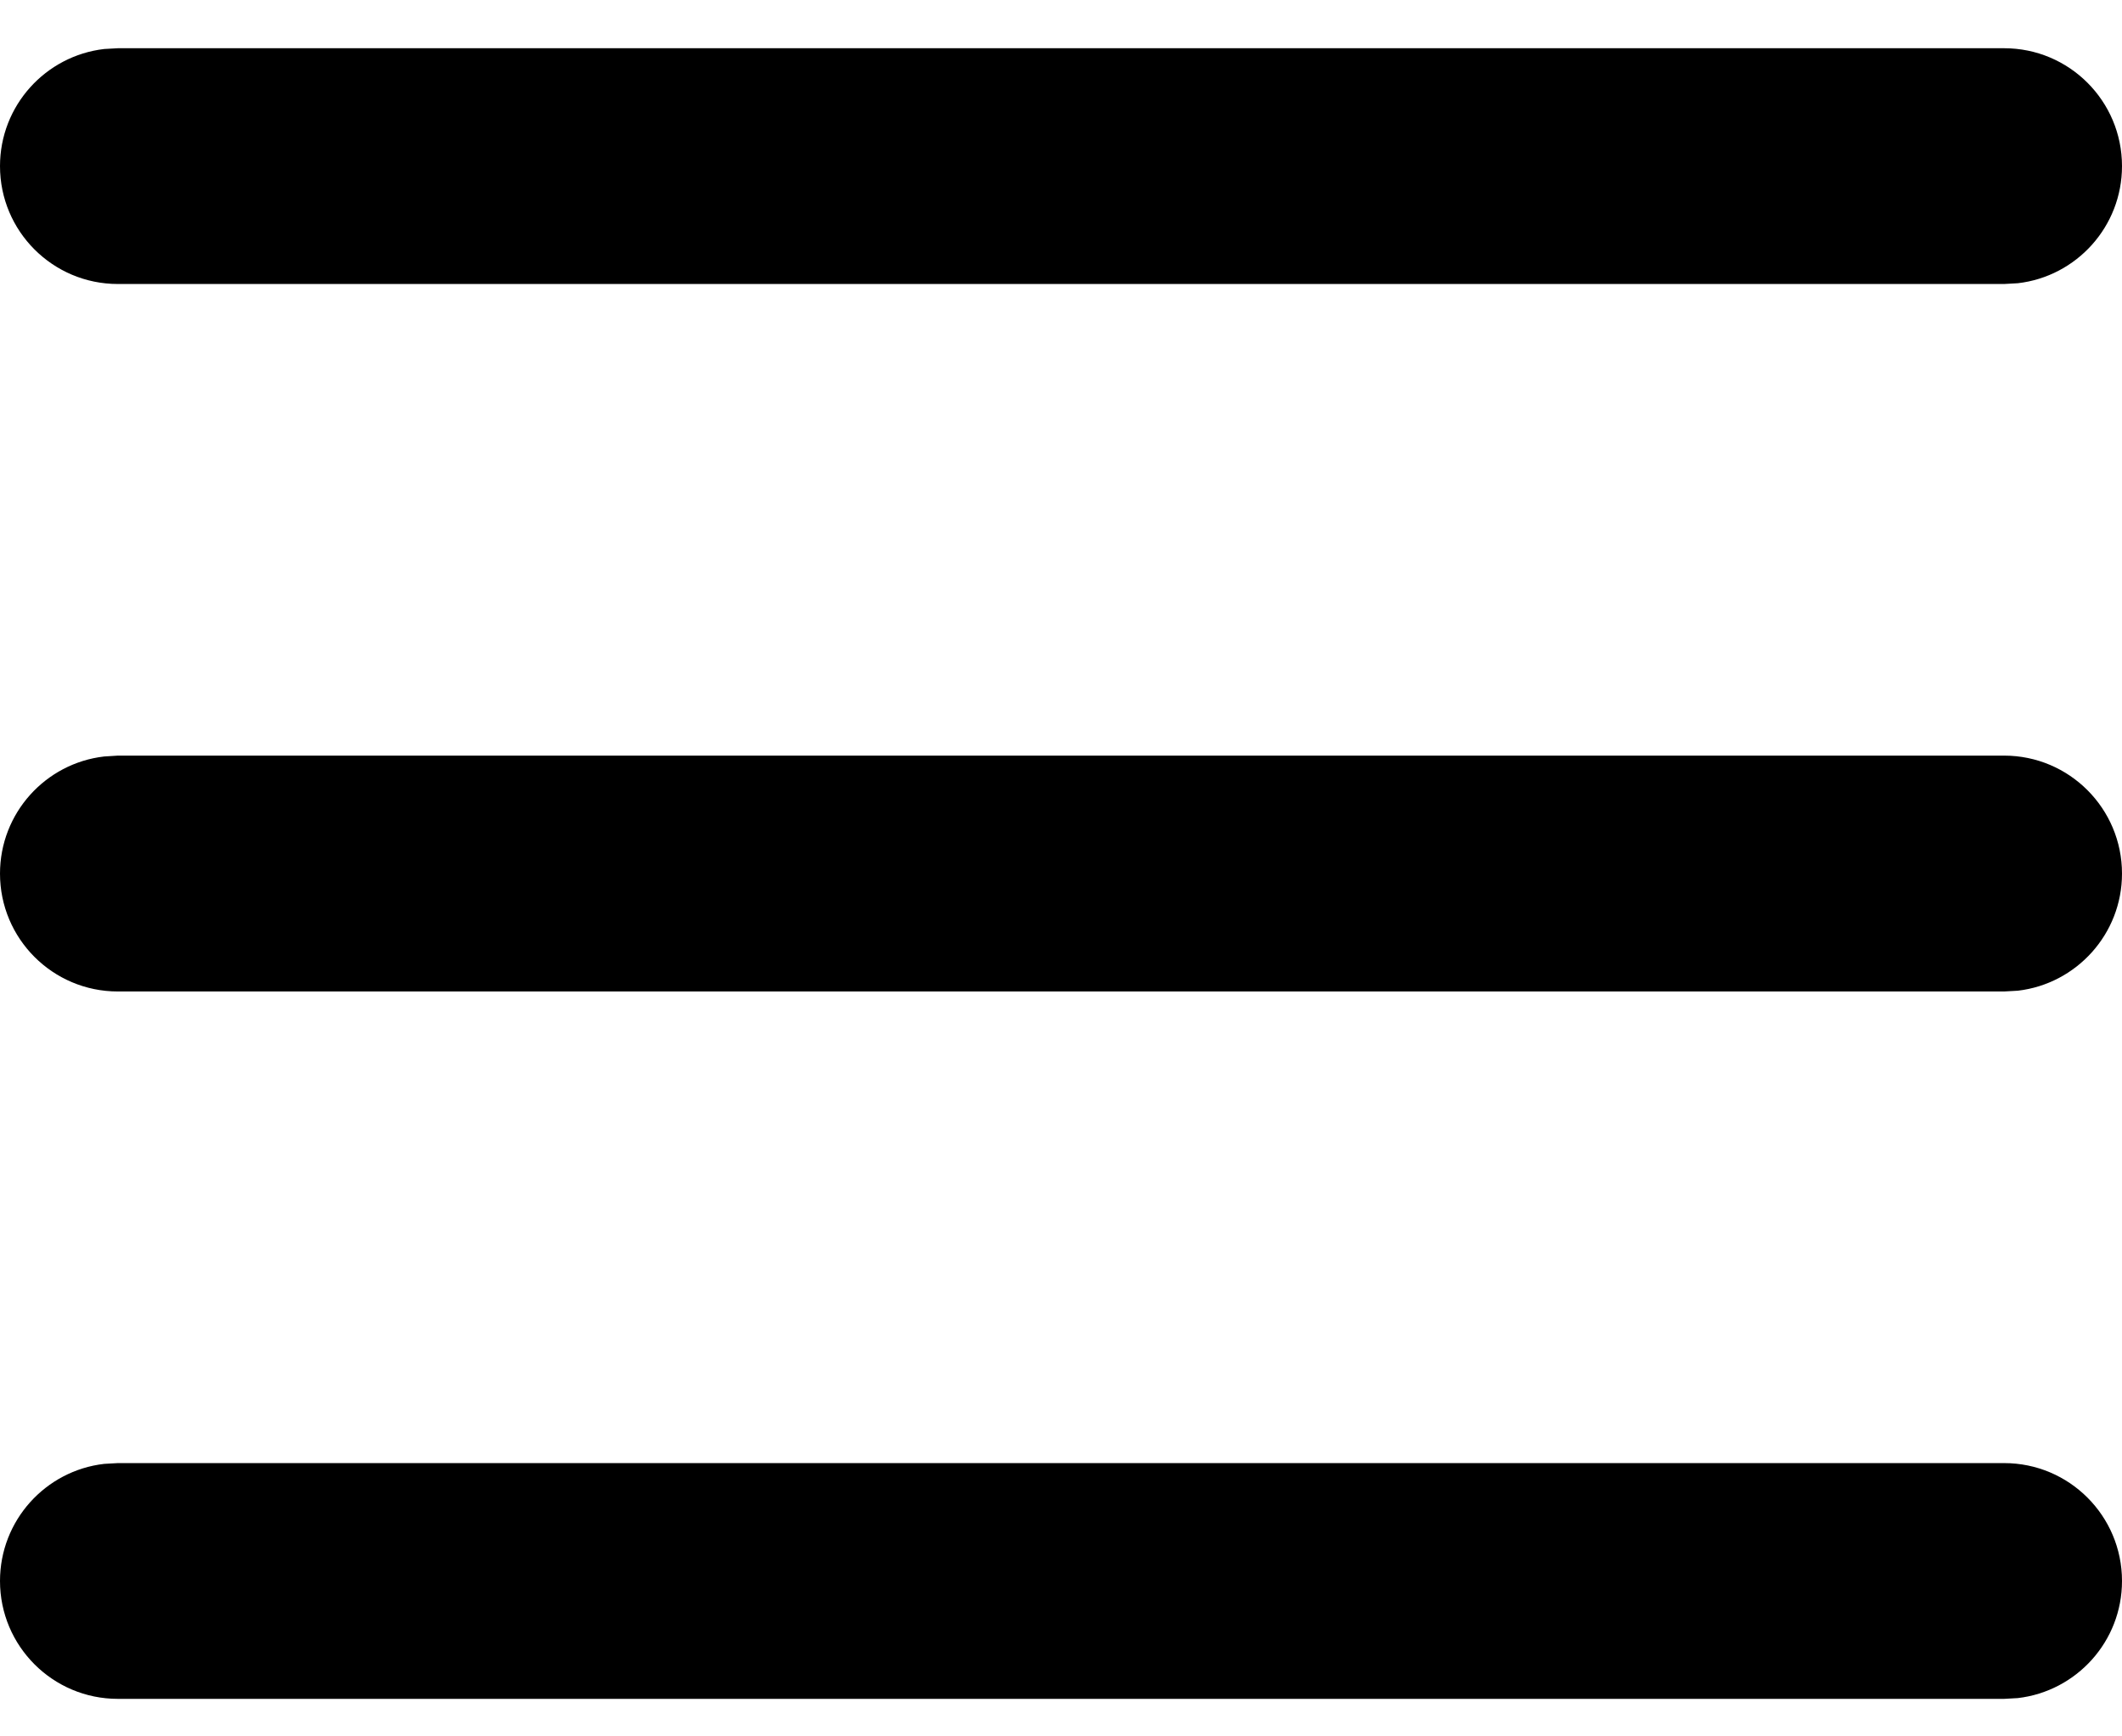 <?xml version="1.0" encoding="UTF-8"?>
<svg width="22px" height="18px" viewBox="0 0 22 18" version="1.1" xmlns="http://www.w3.org/2000/svg" xmlns:xlink="http://www.w3.org/1999/xlink">
    <title>A8C550A5-5A41-4A39-B0AE-6E2A00F24196</title>
    <g id="📱-Mobile" stroke="none" stroke-width="1" fill="none" fill-rule="evenodd">
        <g id="Mobile/Homepage" transform="translate(-21, -59)" fill="#000000" fill-rule="nonzero">
            <g id="Core/Icon/Outline/ListView" transform="translate(20, 56)">
                <path d="M21.778,3.5 C22.453,3.5 23,4.047 23,4.722 C23,5.349 22.528,5.866 21.92,5.936 L21.778,5.944 L2.222,5.944 C1.547,5.944 1,5.397 1,4.722 C1,4.095 1.472,3.579 2.08,3.508 L2.222,3.5 L21.778,3.5 Z M21.778,10.833 C22.453,10.833 23,11.381 23,12.056 C23,12.682 22.528,13.199 21.92,13.27 L21.778,13.278 L2.222,13.278 C1.547,13.278 1,12.731 1,12.056 C1,11.429 1.472,10.912 2.08,10.842 L2.222,10.833 L21.778,10.833 Z M21.778,18.167 C22.453,18.167 23,18.714 23,19.389 C23,20.016 22.528,20.532 21.92,20.603 L21.778,20.611 L2.222,20.611 C1.547,20.611 1,20.064 1,19.389 C1,18.762 1.472,18.245 2.08,18.175 L2.222,18.167 L21.778,18.167 Z" id="Shape"></path>
            </g>
        </g>
    </g>
</svg>